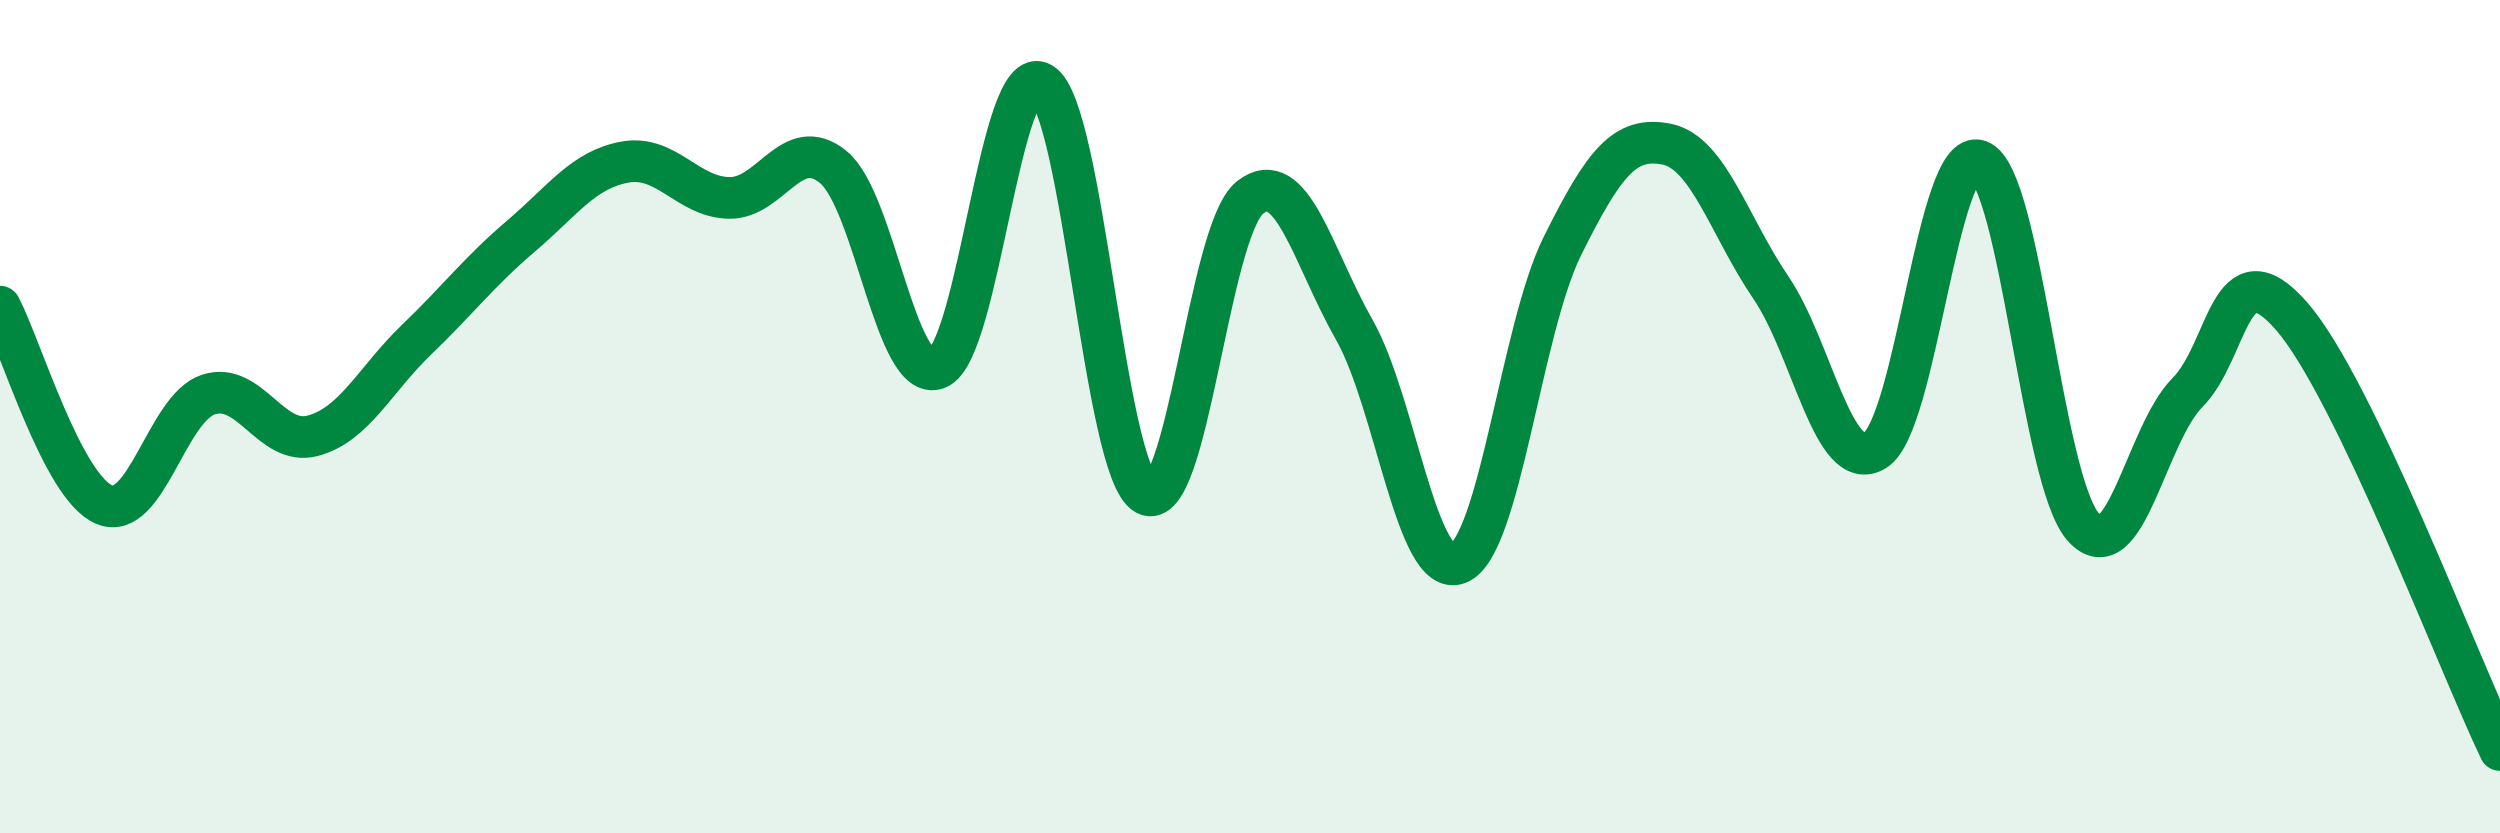
    <svg width="60" height="20" viewBox="0 0 60 20" xmlns="http://www.w3.org/2000/svg">
      <path
        d="M 0,7.36 C 0.5,8.31 1.5,11.69 2.5,12.11 C 3.5,12.53 4,9.8 5,9.47 C 6,9.14 6.5,10.72 7.5,10.46 C 8.5,10.2 9,9.11 10,8.15 C 11,7.19 11.5,6.52 12.5,5.67 C 13.5,4.82 14,4.07 15,3.89 C 16,3.71 16.5,4.73 17.5,4.75 C 18.5,4.77 19,3.19 20,4.01 C 21,4.83 21.5,9.24 22.5,8.84 C 23.5,8.44 24,1.4 25,2 C 26,2.6 26.5,11.31 27.5,11.86 C 28.5,12.41 29,5.53 30,4.74 C 31,3.95 31.5,6.15 32.5,7.91 C 33.5,9.67 34,13.92 35,13.52 C 36,13.12 36.5,7.91 37.5,5.9 C 38.5,3.89 39,3.26 40,3.46 C 41,3.66 41.5,5.43 42.5,6.9 C 43.5,8.37 44,11.42 45,10.81 C 46,10.2 46.5,3.49 47.5,3.86 C 48.5,4.23 49,11.54 50,12.65 C 51,13.76 51.5,10.43 52.5,9.42 C 53.5,8.41 53.5,5.87 55,7.59 C 56.5,9.31 59,15.92 60,18L60 20L0 20Z"
        fill="#008740"
        opacity="0.1"
        stroke-linecap="round"
        stroke-linejoin="round"
      />
      <path
        d="M 0,7.36 C 0.5,8.31 1.5,11.69 2.5,12.11 C 3.5,12.53 4,9.8 5,9.47 C 6,9.14 6.5,10.72 7.5,10.46 C 8.5,10.2 9,9.11 10,8.15 C 11,7.19 11.5,6.52 12.5,5.67 C 13.5,4.82 14,4.07 15,3.89 C 16,3.71 16.5,4.73 17.5,4.75 C 18.5,4.77 19,3.19 20,4.01 C 21,4.83 21.5,9.24 22.5,8.84 C 23.5,8.44 24,1.4 25,2 C 26,2.6 26.5,11.31 27.5,11.86 C 28.5,12.41 29,5.53 30,4.74 C 31,3.95 31.5,6.15 32.5,7.91 C 33.5,9.67 34,13.92 35,13.52 C 36,13.12 36.5,7.91 37.5,5.9 C 38.5,3.89 39,3.26 40,3.46 C 41,3.66 41.5,5.43 42.5,6.9 C 43.5,8.37 44,11.42 45,10.81 C 46,10.2 46.5,3.49 47.5,3.86 C 48.5,4.23 49,11.54 50,12.65 C 51,13.76 51.5,10.43 52.5,9.42 C 53.5,8.41 53.5,5.87 55,7.59 C 56.5,9.31 59,15.92 60,18"
        stroke="#008740"
        stroke-width="1"
        fill="none"
        stroke-linecap="round"
        stroke-linejoin="round"
      />
    </svg>
  